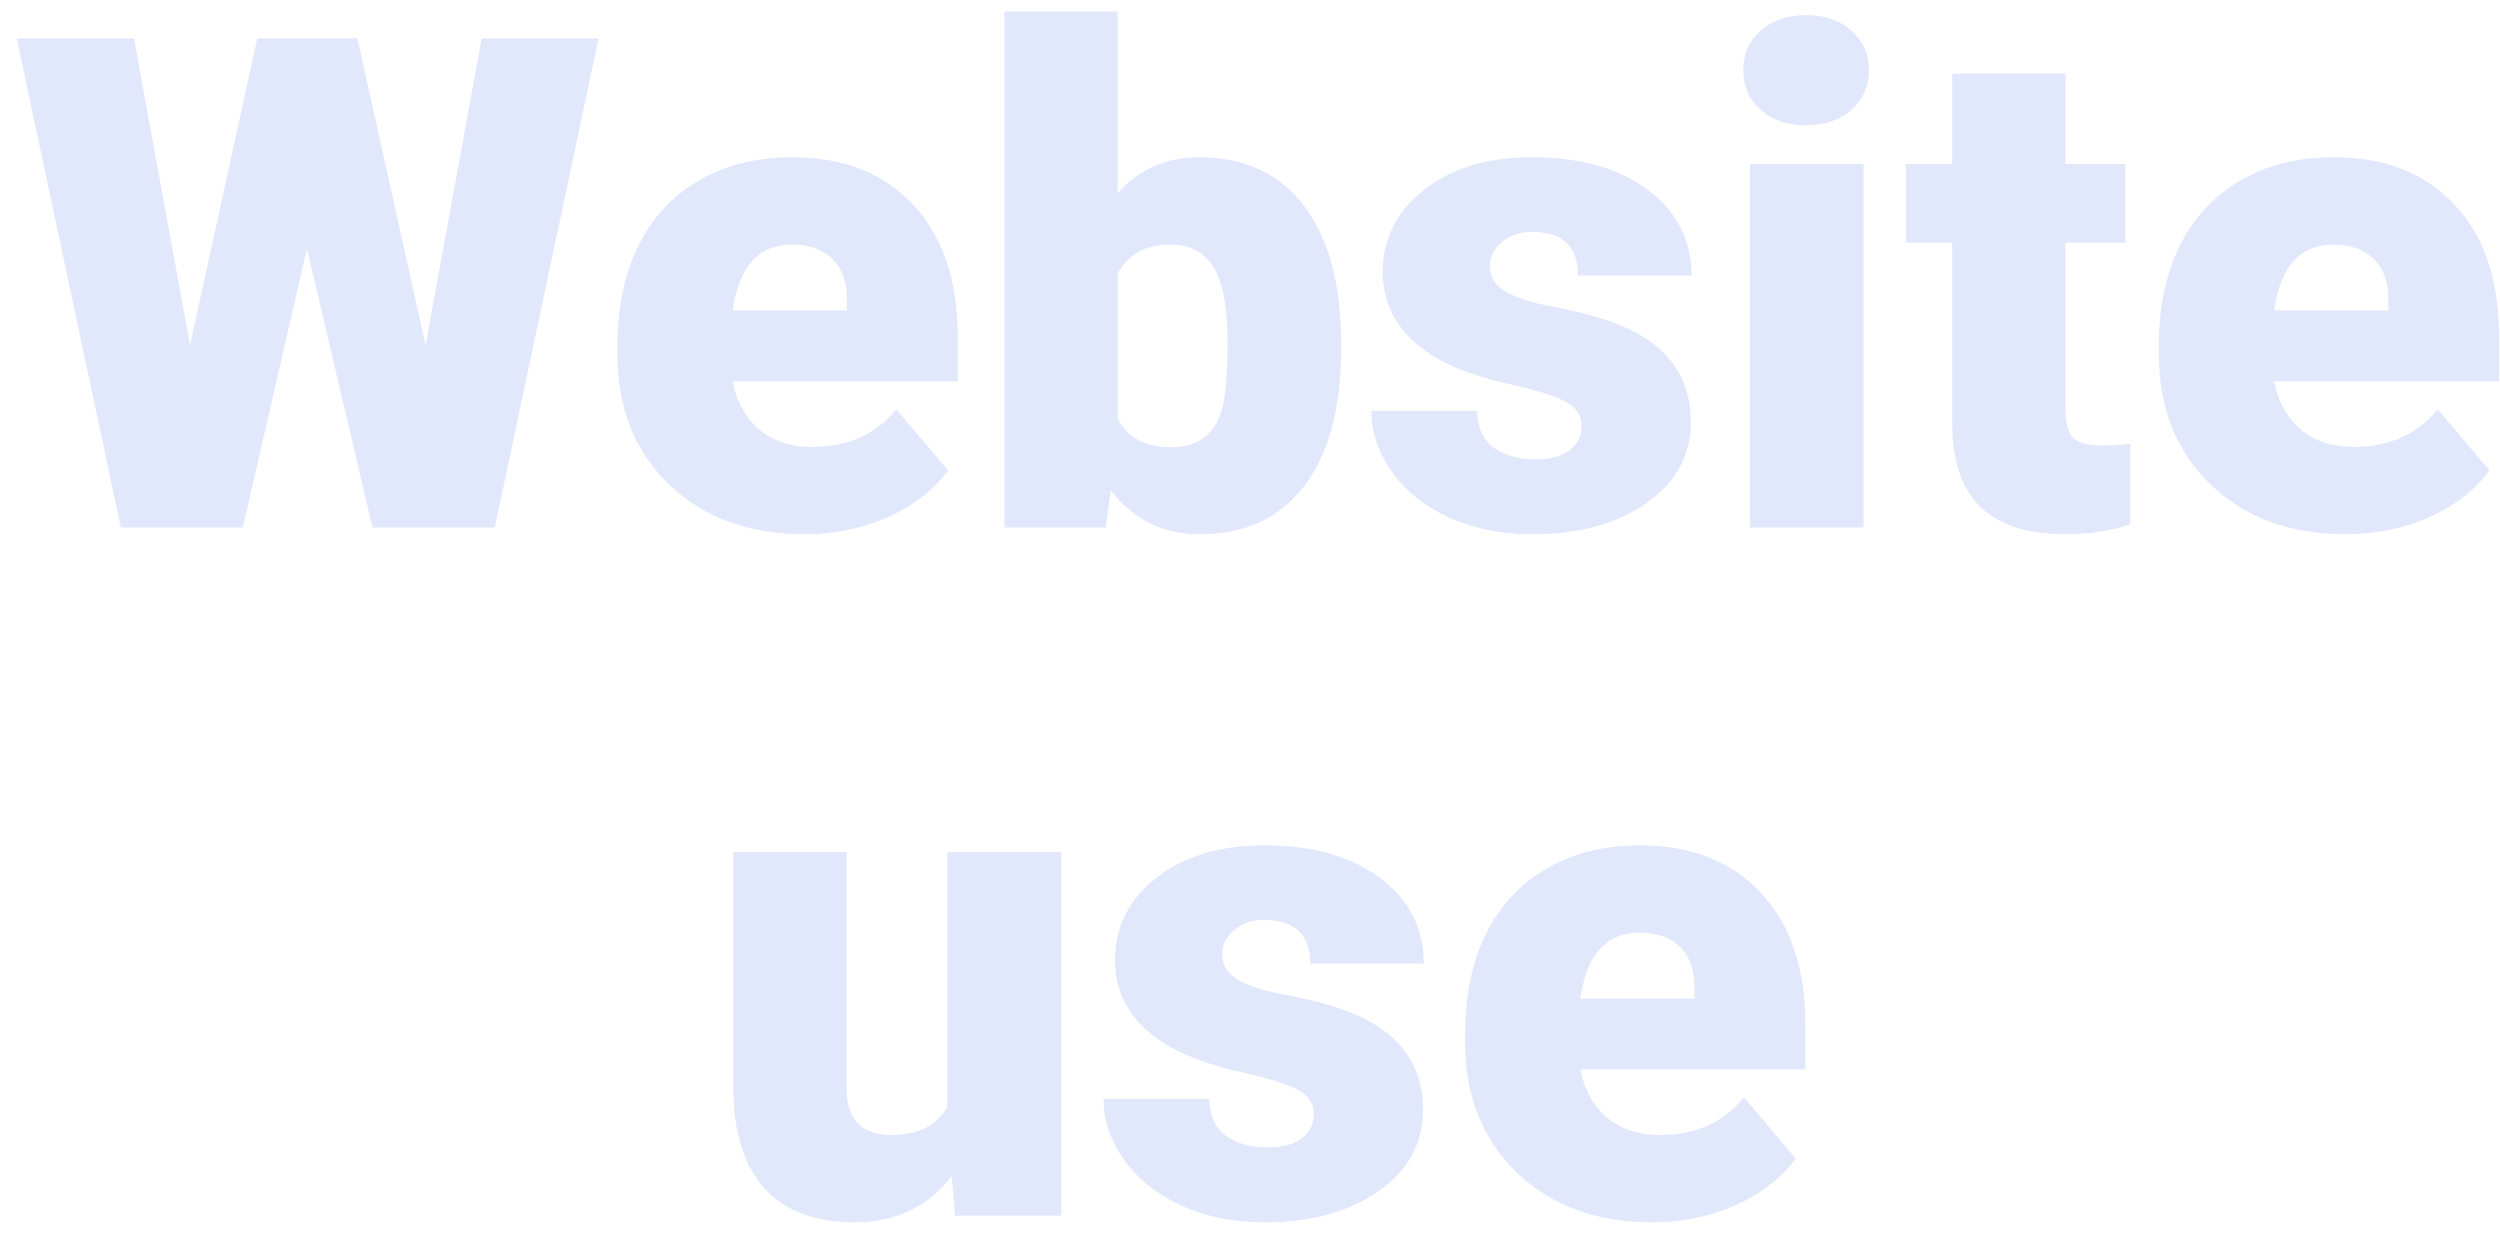 <?xml version="1.0" encoding="UTF-8"?> <svg xmlns="http://www.w3.org/2000/svg" width="109" height="54" viewBox="0 0 109 54" fill="none"> <path d="M18.555 15.046L21.001 1.672H26.099L21.572 23H16.24L13.384 10.842L10.586 23H5.269L0.728 1.672H5.84L8.286 15.046L11.216 1.672H15.581L18.555 15.046ZM35.078 23.293C32.647 23.293 30.679 22.57 29.175 21.125C27.671 19.67 26.919 17.78 26.919 15.456V15.046C26.919 13.425 27.217 11.994 27.812 10.754C28.418 9.514 29.297 8.557 30.449 7.883C31.602 7.199 32.969 6.857 34.551 6.857C36.777 6.857 38.535 7.551 39.824 8.938C41.113 10.315 41.758 12.238 41.758 14.709V16.628H31.943C32.119 17.517 32.505 18.215 33.101 18.723C33.696 19.23 34.468 19.484 35.415 19.484C36.977 19.484 38.198 18.938 39.077 17.844L41.333 20.51C40.718 21.359 39.844 22.038 38.711 22.546C37.588 23.044 36.377 23.293 35.078 23.293ZM34.522 10.666C33.076 10.666 32.217 11.623 31.943 13.537H36.924V13.156C36.943 12.365 36.743 11.755 36.323 11.325C35.903 10.886 35.303 10.666 34.522 10.666ZM58.472 15.207C58.472 17.805 57.935 19.802 56.86 21.198C55.786 22.595 54.273 23.293 52.319 23.293C50.708 23.293 49.409 22.653 48.423 21.374L48.218 23H43.794V0.5H48.73V8.425C49.648 7.38 50.835 6.857 52.29 6.857C54.263 6.857 55.786 7.565 56.86 8.981C57.935 10.398 58.472 12.39 58.472 14.958V15.207ZM53.52 14.899C53.52 13.376 53.315 12.292 52.905 11.648C52.505 10.993 51.885 10.666 51.045 10.666C49.932 10.666 49.16 11.091 48.73 11.94V18.239C49.15 19.079 49.932 19.499 51.074 19.499C52.236 19.499 52.974 18.933 53.286 17.8C53.442 17.243 53.52 16.276 53.52 14.899ZM68.96 18.547C68.96 18.127 68.74 17.79 68.301 17.536C67.861 17.282 67.026 17.019 65.796 16.745C64.565 16.472 63.55 16.115 62.749 15.676C61.948 15.227 61.338 14.685 60.918 14.05C60.498 13.415 60.288 12.688 60.288 11.867C60.288 10.412 60.889 9.216 62.09 8.278C63.291 7.331 64.863 6.857 66.807 6.857C68.897 6.857 70.576 7.331 71.846 8.278C73.115 9.226 73.75 10.471 73.75 12.014H68.799C68.799 10.744 68.13 10.109 66.792 10.109C66.274 10.109 65.84 10.256 65.488 10.549C65.137 10.832 64.961 11.188 64.961 11.618C64.961 12.058 65.176 12.414 65.606 12.688C66.035 12.961 66.719 13.185 67.656 13.361C68.603 13.537 69.434 13.747 70.147 13.991C72.529 14.812 73.721 16.281 73.721 18.4C73.721 19.846 73.076 21.023 71.787 21.931C70.508 22.839 68.848 23.293 66.807 23.293C65.449 23.293 64.238 23.049 63.174 22.561C62.109 22.072 61.279 21.408 60.684 20.568C60.088 19.729 59.79 18.845 59.79 17.917H64.404C64.424 18.649 64.668 19.186 65.137 19.528C65.606 19.86 66.206 20.026 66.939 20.026C67.612 20.026 68.115 19.89 68.447 19.616C68.789 19.343 68.96 18.986 68.96 18.547ZM81.25 23H76.299V7.15H81.25V23ZM76.006 3.063C76.006 2.36 76.26 1.784 76.768 1.335C77.275 0.886 77.935 0.661 78.745 0.661C79.556 0.661 80.215 0.886 80.723 1.335C81.231 1.784 81.484 2.36 81.484 3.063C81.484 3.767 81.231 4.343 80.723 4.792C80.215 5.241 79.556 5.466 78.745 5.466C77.935 5.466 77.275 5.241 76.768 4.792C76.26 4.343 76.006 3.767 76.006 3.063ZM90.054 3.21V7.15H92.661V10.578H90.054V17.829C90.054 18.425 90.161 18.84 90.376 19.074C90.591 19.309 91.016 19.426 91.65 19.426C92.139 19.426 92.549 19.396 92.881 19.338V22.868C91.992 23.151 91.064 23.293 90.098 23.293C88.398 23.293 87.144 22.893 86.333 22.092C85.522 21.291 85.117 20.075 85.117 18.444V10.578H83.096V7.15H85.117V3.21H90.054ZM102.285 23.293C99.853 23.293 97.886 22.57 96.382 21.125C94.878 19.67 94.126 17.78 94.126 15.456V15.046C94.126 13.425 94.424 11.994 95.019 10.754C95.625 9.514 96.504 8.557 97.656 7.883C98.809 7.199 100.176 6.857 101.758 6.857C103.984 6.857 105.742 7.551 107.031 8.938C108.32 10.315 108.965 12.238 108.965 14.709V16.628H99.15C99.326 17.517 99.712 18.215 100.308 18.723C100.903 19.23 101.675 19.484 102.622 19.484C104.185 19.484 105.405 18.938 106.284 17.844L108.54 20.51C107.925 21.359 107.051 22.038 105.918 22.546C104.795 23.044 103.584 23.293 102.285 23.293ZM101.729 10.666C100.283 10.666 99.424 11.623 99.15 13.537H104.131V13.156C104.15 12.365 103.95 11.755 103.53 11.325C103.11 10.886 102.51 10.666 101.729 10.666ZM41.494 51.286C40.449 52.624 39.038 53.293 37.261 53.293C35.523 53.293 34.204 52.79 33.306 51.784C32.417 50.769 31.973 49.313 31.973 47.419V37.15H36.909V47.448C36.909 48.806 37.568 49.484 38.887 49.484C40.02 49.484 40.825 49.079 41.304 48.269V37.15H46.27V53H41.641L41.494 51.286ZM57.285 48.547C57.285 48.127 57.065 47.79 56.626 47.536C56.187 47.282 55.352 47.019 54.121 46.745C52.891 46.472 51.875 46.115 51.074 45.676C50.273 45.227 49.663 44.685 49.243 44.05C48.823 43.415 48.613 42.688 48.613 41.867C48.613 40.412 49.214 39.216 50.415 38.278C51.616 37.331 53.188 36.857 55.132 36.857C57.222 36.857 58.901 37.331 60.171 38.278C61.44 39.226 62.075 40.471 62.075 42.014H57.124C57.124 40.744 56.455 40.109 55.117 40.109C54.6 40.109 54.165 40.256 53.813 40.549C53.462 40.832 53.286 41.188 53.286 41.618C53.286 42.058 53.501 42.414 53.931 42.688C54.36 42.961 55.044 43.185 55.981 43.361C56.929 43.537 57.759 43.747 58.472 43.991C60.855 44.812 62.046 46.281 62.046 48.4C62.046 49.846 61.401 51.023 60.112 51.931C58.833 52.839 57.173 53.293 55.132 53.293C53.774 53.293 52.563 53.049 51.499 52.56C50.435 52.072 49.605 51.408 49.009 50.568C48.413 49.728 48.115 48.845 48.115 47.917H52.73C52.749 48.649 52.993 49.187 53.462 49.528C53.931 49.86 54.531 50.026 55.264 50.026C55.938 50.026 56.44 49.89 56.773 49.616C57.114 49.343 57.285 48.986 57.285 48.547ZM72.036 53.293C69.605 53.293 67.637 52.57 66.133 51.125C64.629 49.67 63.877 47.78 63.877 45.456V45.046C63.877 43.425 64.175 41.994 64.77 40.754C65.376 39.514 66.255 38.557 67.407 37.883C68.56 37.199 69.927 36.857 71.509 36.857C73.735 36.857 75.493 37.551 76.782 38.938C78.071 40.315 78.716 42.238 78.716 44.709V46.628H68.901C69.077 47.517 69.463 48.215 70.059 48.723C70.654 49.23 71.426 49.484 72.373 49.484C73.936 49.484 75.156 48.938 76.035 47.844L78.291 50.51C77.676 51.359 76.802 52.038 75.669 52.546C74.546 53.044 73.335 53.293 72.036 53.293ZM71.48 40.666C70.034 40.666 69.175 41.623 68.901 43.537H73.882V43.156C73.901 42.365 73.701 41.755 73.281 41.325C72.861 40.886 72.261 40.666 71.48 40.666Z" fill="#B8C7F6" fill-opacity="0.4"></path> </svg> 